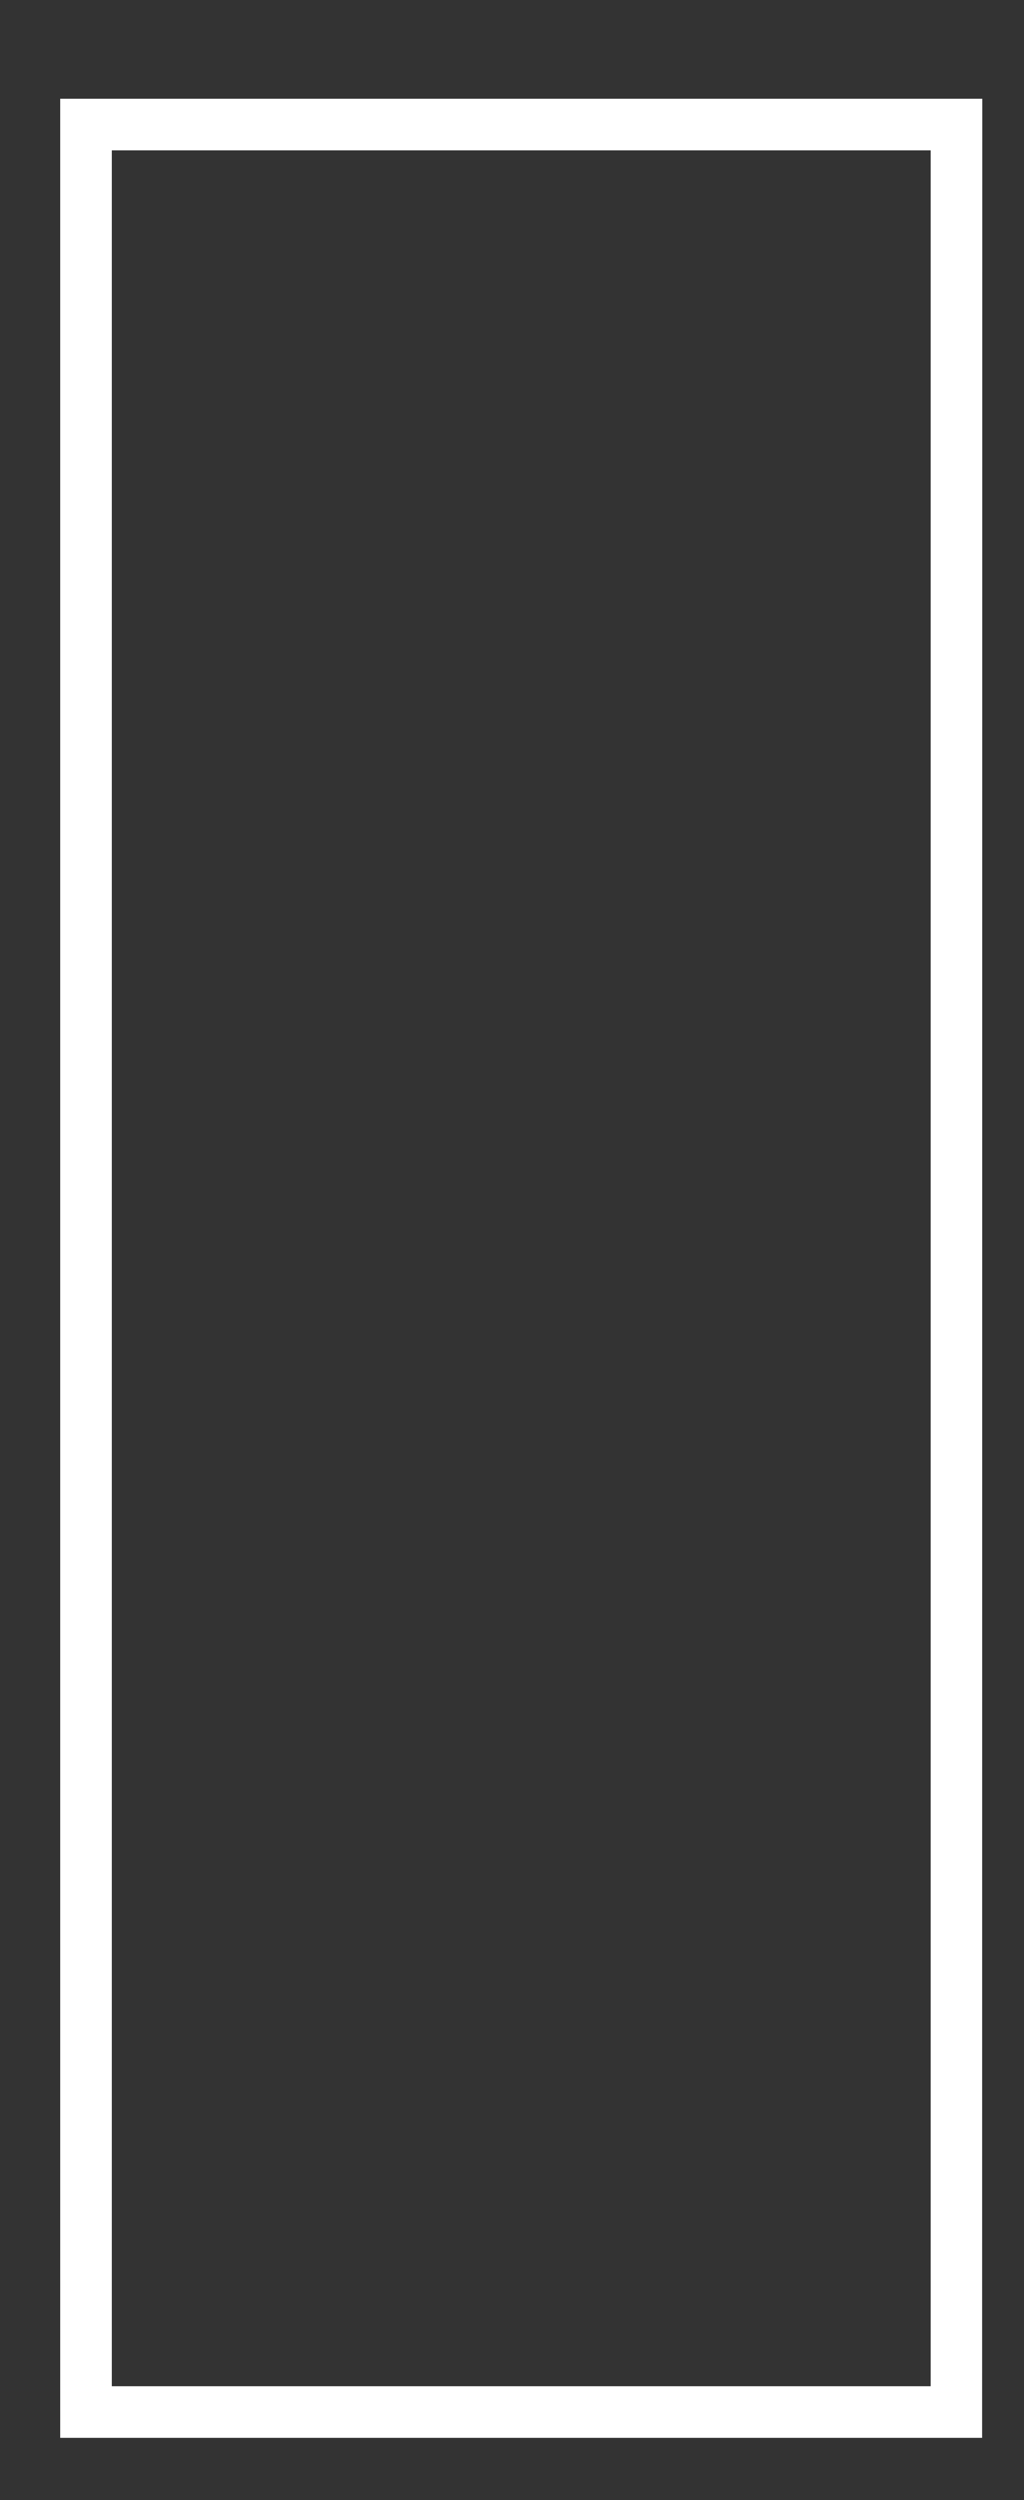 <svg xmlns="http://www.w3.org/2000/svg" width="119.05" height="290.64" viewBox="0 0 119.05 290.64"><rect x="0" y="0" width="119.05" height="290.64" fill="#333333" stroke="none"/><defs><style>.ab232aa8-8b32-4946-83d7-7bea568801c4{fill:#fff;}</style></defs><g id="ac999442-5f74-491b-9c09-e97d83304a26" data-name="Elements"><path class="ab232aa8-8b32-4946-83d7-7bea568801c4" d="M114.18,283.4H7V11.48h107.2ZM13,277.4h95.2V17.48H13Z"></path></g></svg>
